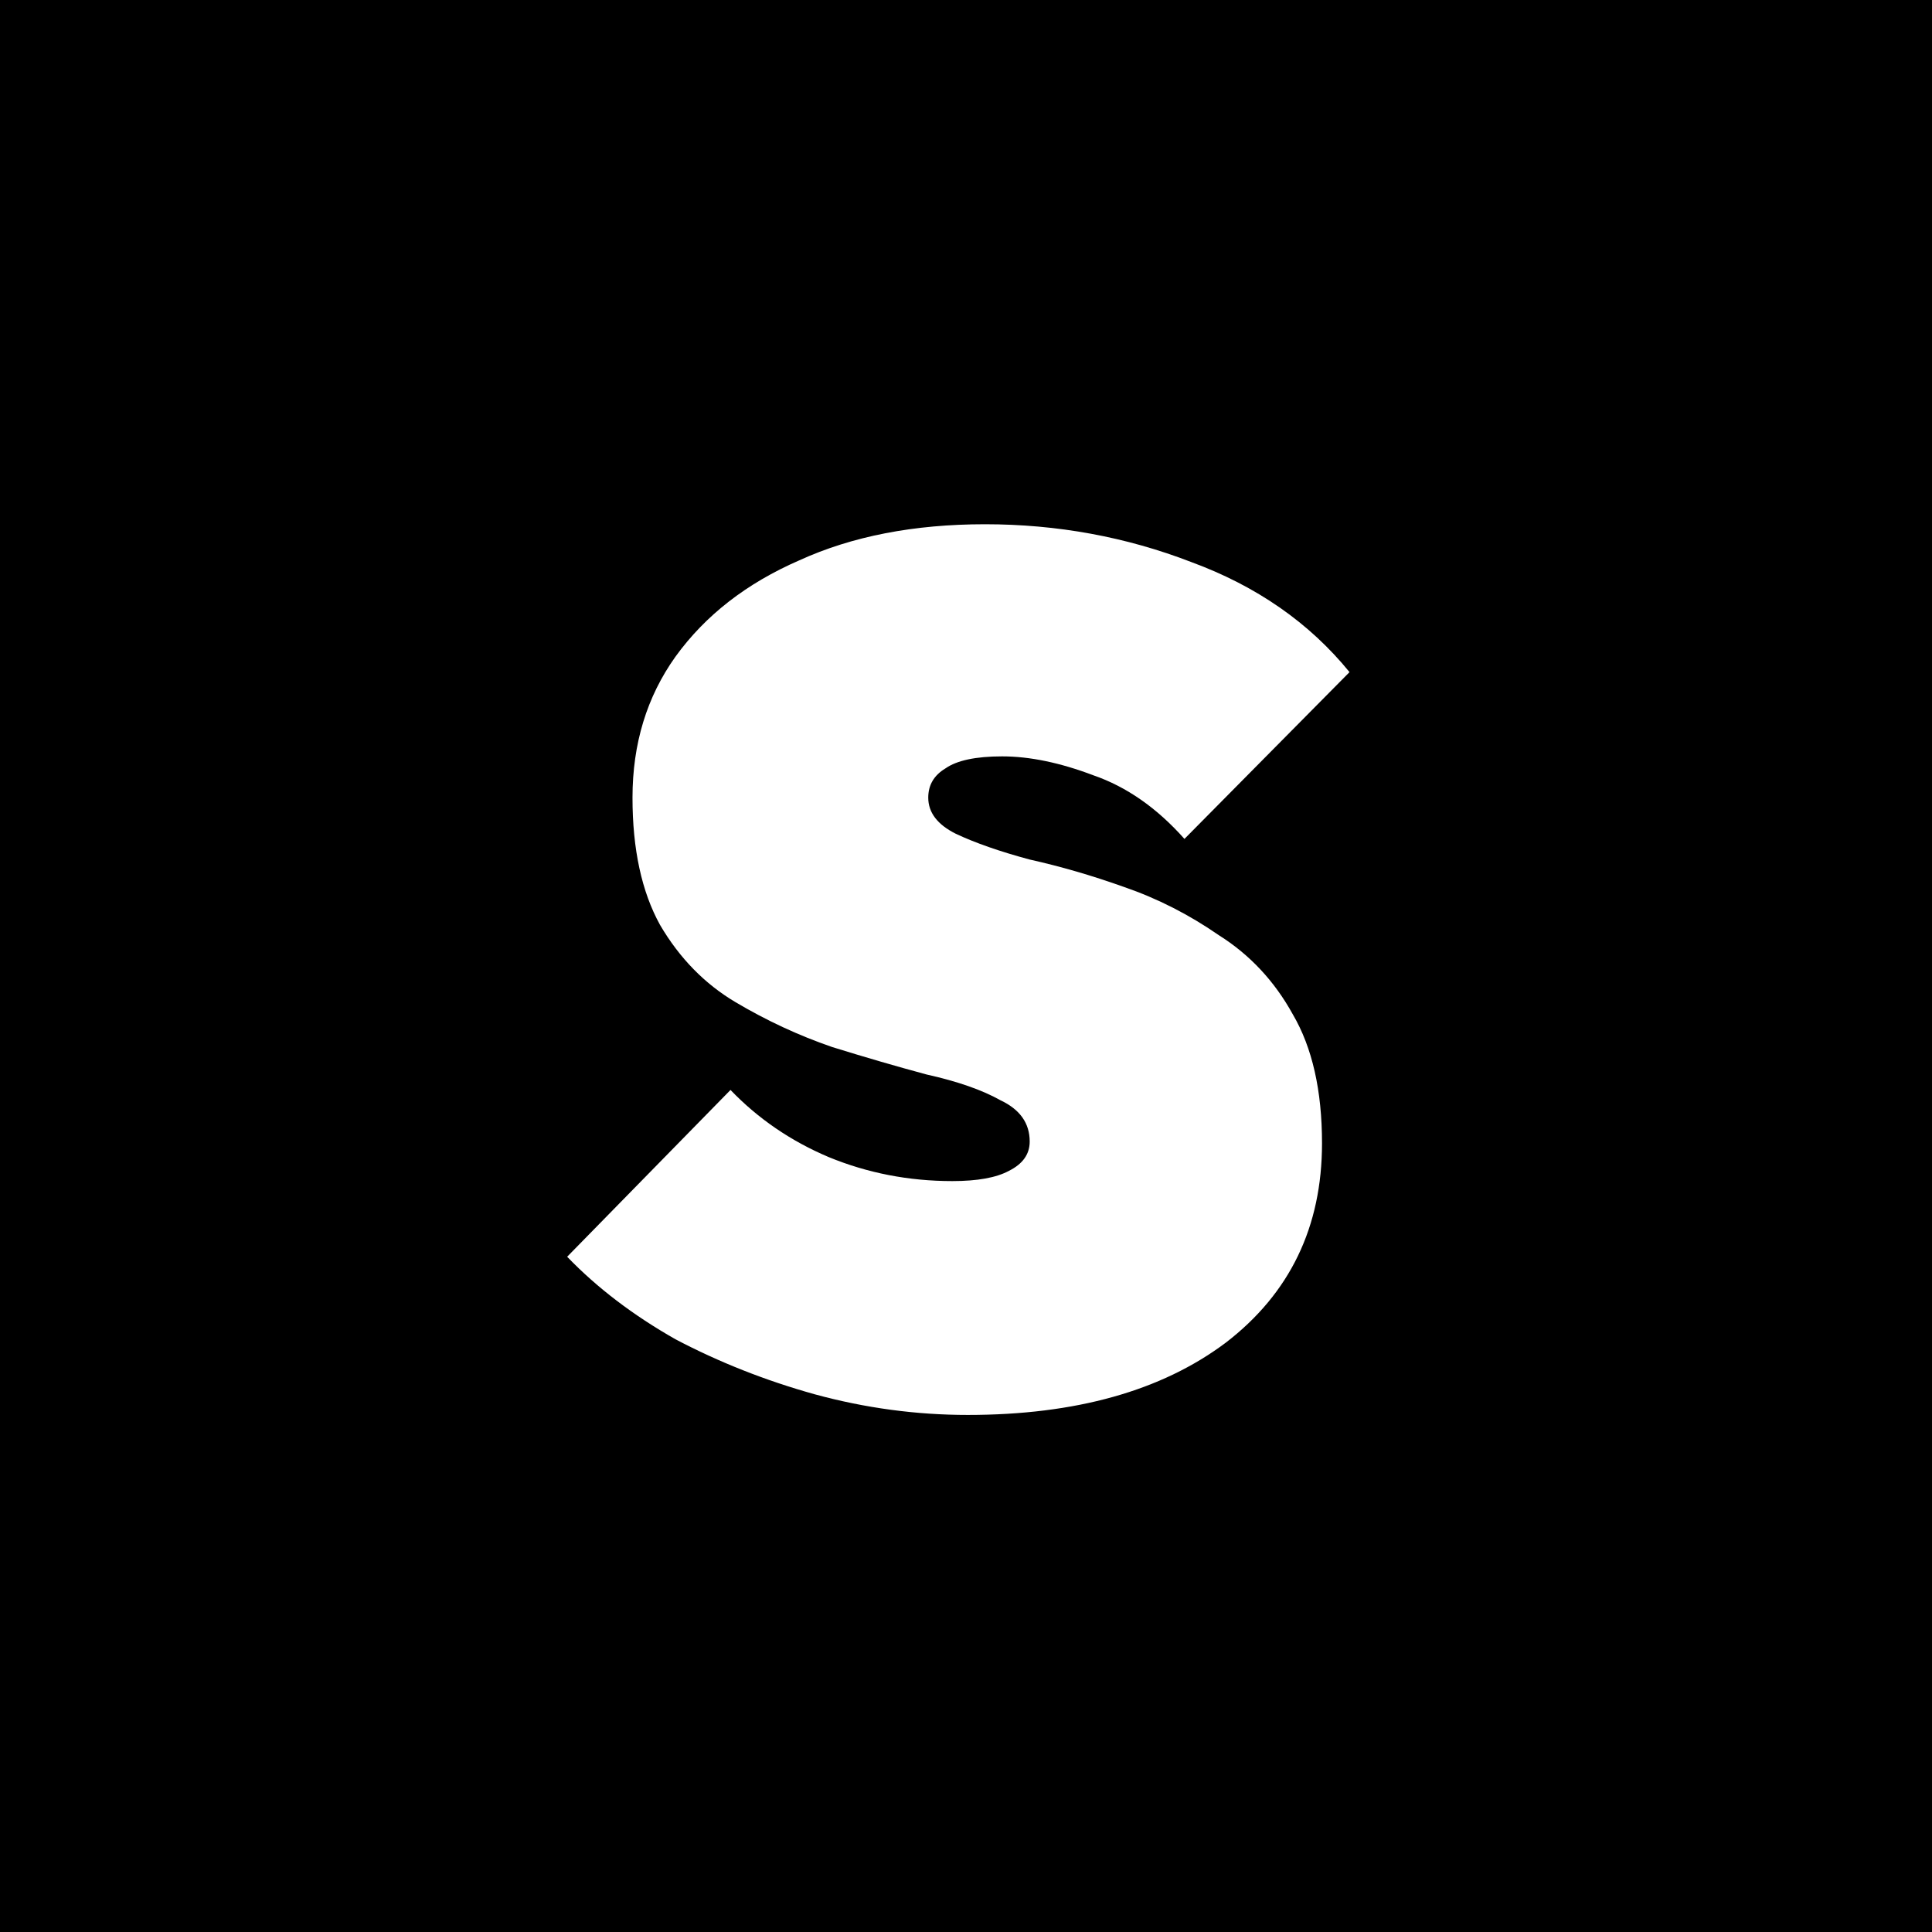 <svg viewBox="0 0 545 545" fill="none" xmlns="http://www.w3.org/2000/svg">
<rect x="0" y="0" width="545" height="545" fill="#808080" stroke="none"/>
<g clip-path="url(#clip0_1592_17)">
<path d="M0 0H545V545H0V0Z" fill="black"/>
<path d="M273.007 399.141C258.455 399.141 244.066 397.2 229.837 393.32C215.933 389.44 202.836 384.266 190.548 377.798C178.584 371.008 168.398 363.247 159.99 354.516L206.07 307.466C213.831 315.55 223.047 321.856 233.718 326.383C244.712 330.91 256.354 333.174 268.641 333.174C275.756 333.174 281.091 332.204 284.648 330.264C288.528 328.323 290.469 325.575 290.469 322.018C290.469 316.844 287.72 312.963 282.223 310.377C277.049 307.466 270.097 305.041 261.366 303.101C252.958 300.837 244.066 298.25 234.688 295.34C225.31 292.106 216.256 287.903 207.525 282.729C198.794 277.555 191.68 270.279 186.183 260.901C181.009 251.524 178.422 239.559 178.422 225.008C178.422 209.809 182.464 196.551 190.548 185.234C198.956 173.592 210.597 164.538 225.472 158.071C240.347 151.28 257.809 147.885 277.857 147.885C298.229 147.885 317.631 151.442 336.063 158.556C354.495 165.347 369.37 175.694 380.688 189.599L334.123 236.649C326.362 227.918 317.793 221.936 308.416 218.702C299.038 215.145 290.469 213.367 282.708 213.367C275.27 213.367 269.935 214.498 266.701 216.762C263.468 218.702 261.851 221.451 261.851 225.008C261.851 229.211 264.438 232.607 269.612 235.194C275.109 237.781 282.061 240.206 290.469 242.469C299.2 244.41 308.092 246.997 317.146 250.23C326.524 253.464 335.417 257.991 343.824 263.812C352.555 269.309 359.507 276.746 364.681 286.124C370.179 295.502 372.927 307.628 372.927 322.503C372.927 346.109 363.873 364.864 345.764 378.769C327.656 392.35 303.403 399.141 273.007 399.141Z" fill="white"/>
</g>
<defs>
<clipPath id="clip0_1592_17">
<rect width="545" height="545" fill="white"/>
</clipPath>
</defs>
</svg>
